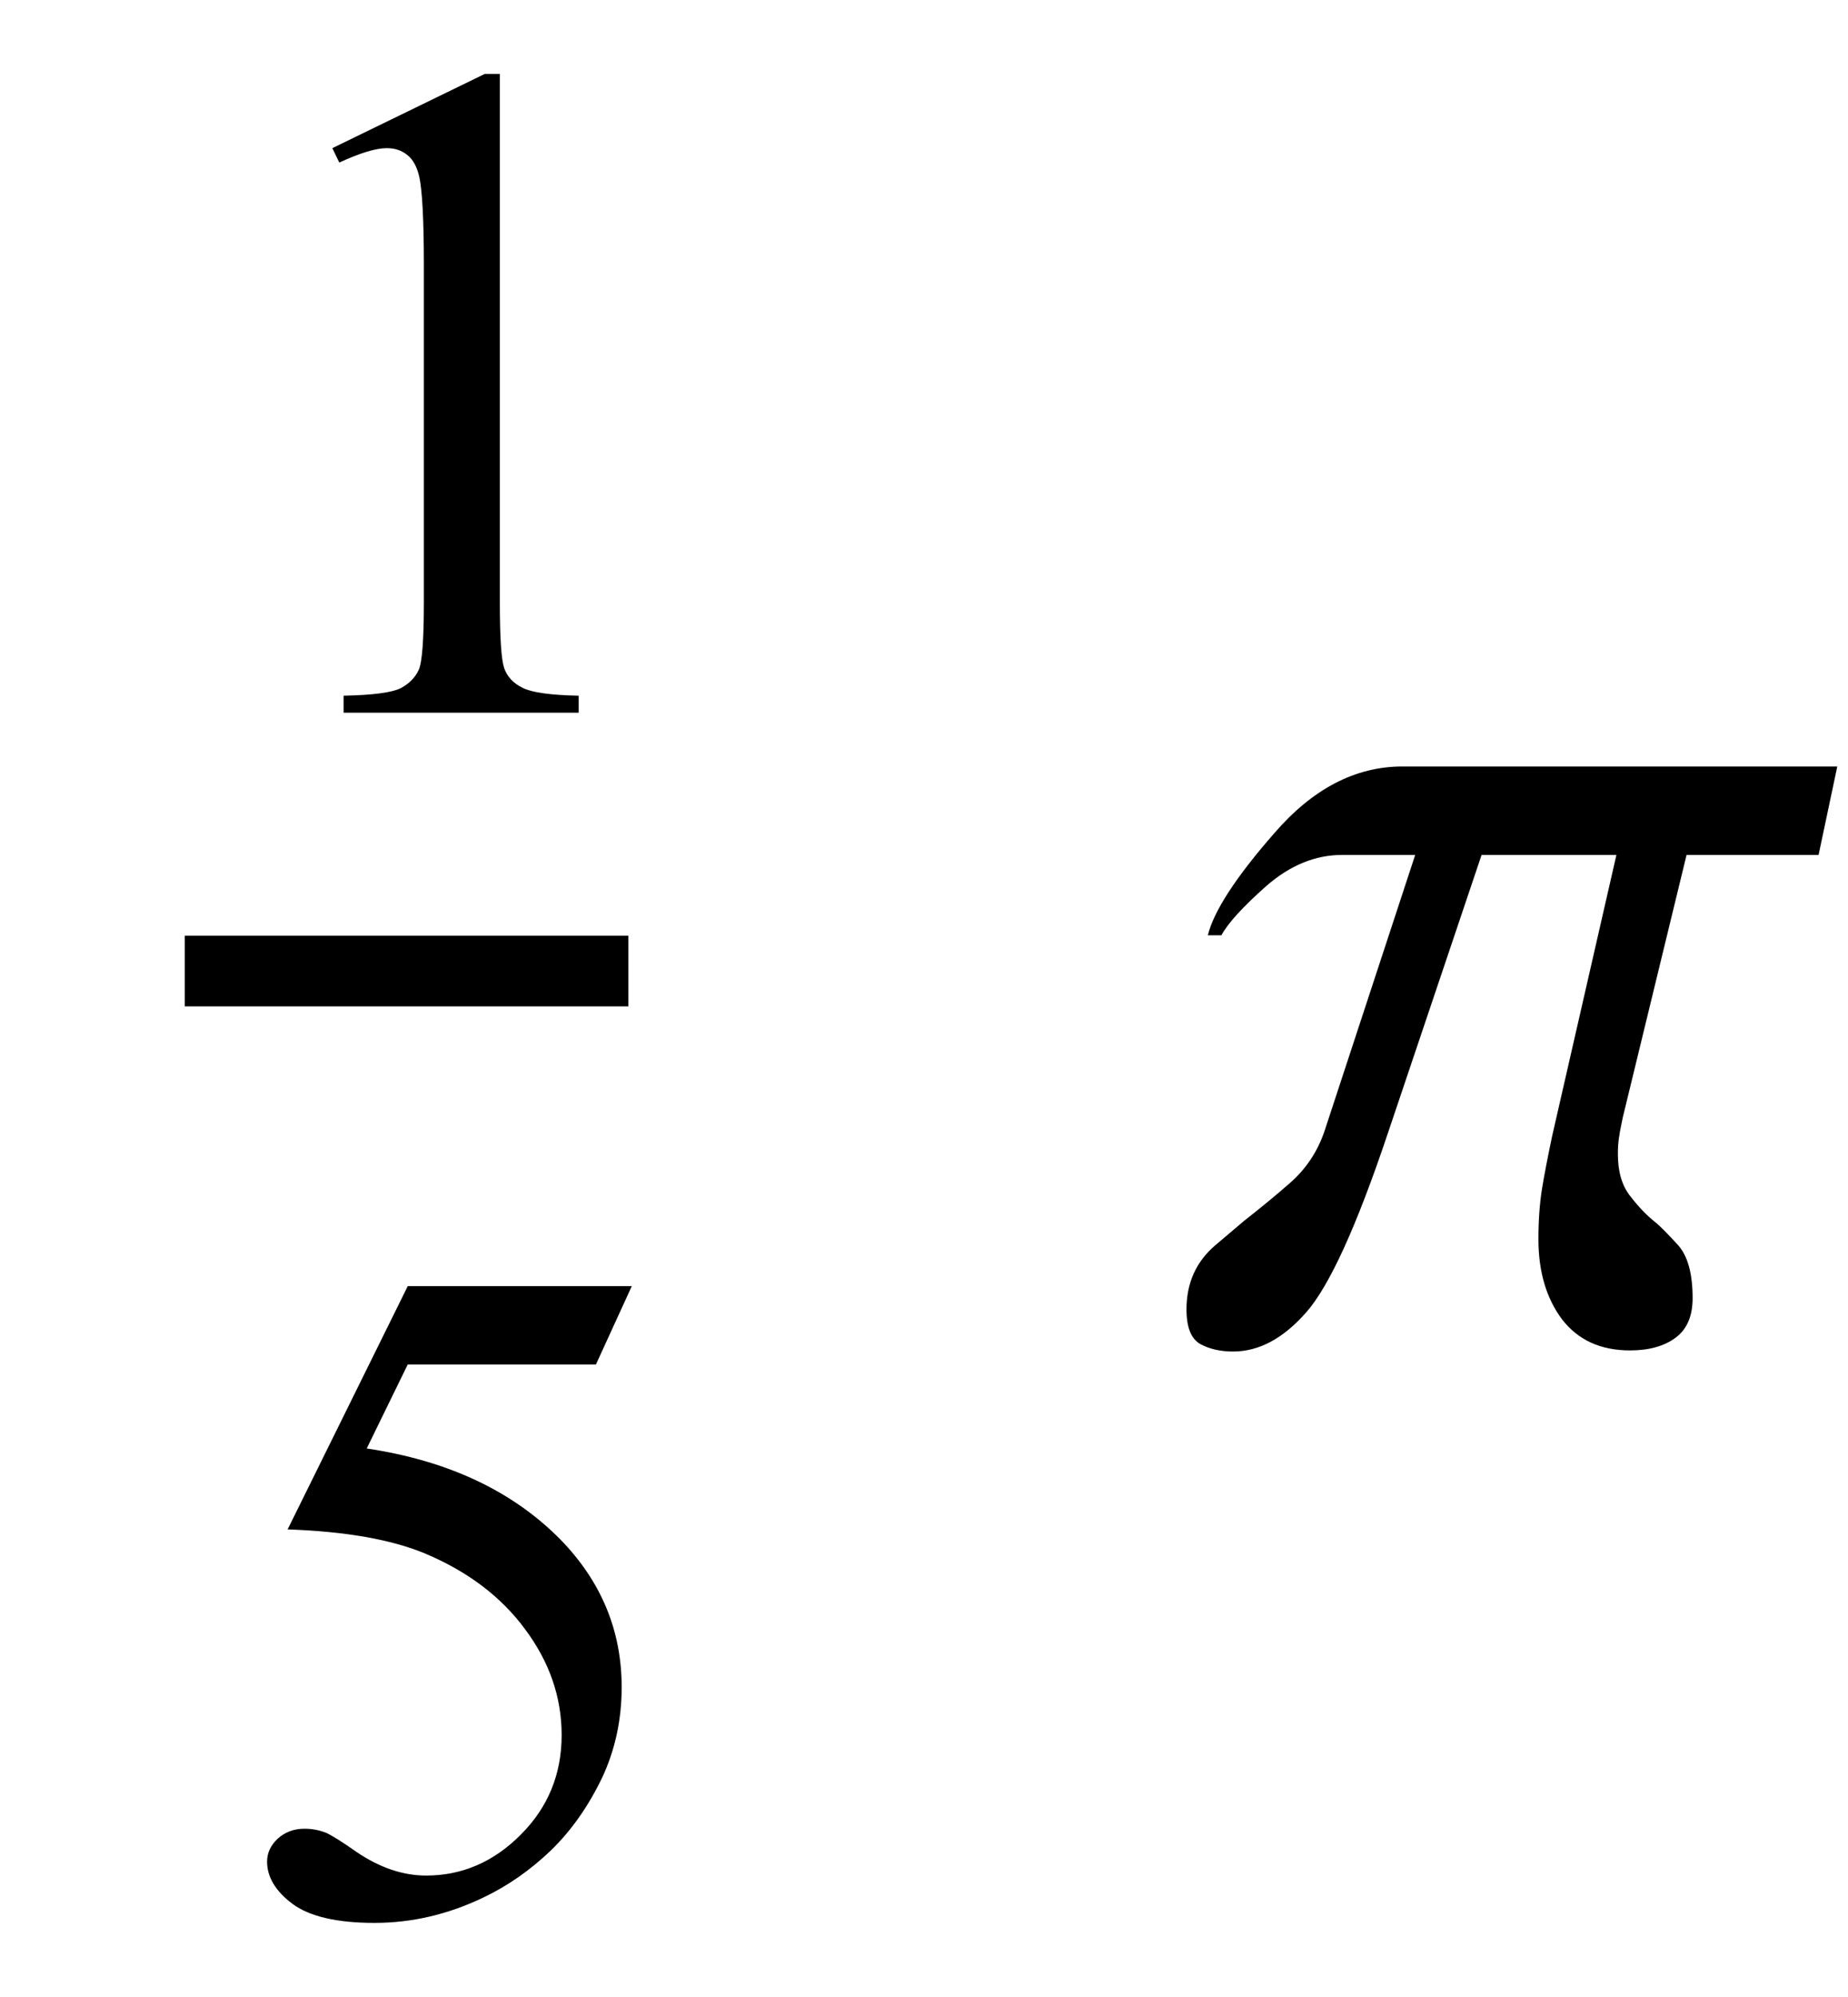 <?xml version="1.0" encoding="UTF-8"?>
<svg xmlns="http://www.w3.org/2000/svg" xmlns:xlink="http://www.w3.org/1999/xlink"  viewBox="0 0 25 27" version="1.1">
<defs>
<g>
<symbol overflow="visible" id="glyph0-0">
<path style="stroke:none;" d="M 1.773 0 L 1.773 -7.988 L 8.164 -7.988 L 8.164 0 Z M 1.973 -0.199 L 7.961 -0.199 L 7.961 -7.789 L 1.973 -7.789 Z M 1.973 -0.199 "/>
</symbol>
<symbol overflow="visible" id="glyph0-1">
<path style="stroke:none;" d="M 1.496 -7.633 L 3.559 -8.637 L 3.762 -8.637 L 3.762 -1.492 C 3.762 -1.016 3.781 -0.723 3.82 -0.605 C 3.859 -0.488 3.945 -0.398 4.07 -0.336 C 4.195 -0.273 4.445 -0.238 4.828 -0.23 L 4.828 0 L 1.648 0 L 1.648 -0.23 C 2.047 -0.238 2.305 -0.273 2.422 -0.332 C 2.539 -0.395 2.617 -0.477 2.664 -0.578 C 2.711 -0.68 2.734 -0.984 2.734 -1.492 L 2.734 -6.059 C 2.734 -6.676 2.711 -7.07 2.672 -7.246 C 2.641 -7.379 2.59 -7.477 2.512 -7.539 C 2.434 -7.602 2.344 -7.633 2.234 -7.633 C 2.082 -7.633 1.867 -7.566 1.59 -7.438 Z M 1.496 -7.633 "/>
</symbol>
<symbol overflow="visible" id="glyph0-2">
<path style="stroke:none;" d="M 5.547 -8.461 L 5.062 -7.402 L 2.516 -7.402 L 1.961 -6.266 C 3.062 -6.102 3.934 -5.691 4.582 -5.035 C 5.133 -4.469 5.41 -3.805 5.41 -3.039 C 5.41 -2.594 5.32 -2.184 5.141 -1.805 C 4.957 -1.426 4.73 -1.102 4.457 -0.836 C 4.18 -0.57 3.875 -0.355 3.539 -0.195 C 3.059 0.035 2.57 0.148 2.066 0.148 C 1.559 0.148 1.188 0.062 0.957 -0.109 C 0.727 -0.281 0.613 -0.473 0.613 -0.68 C 0.613 -0.797 0.66 -0.898 0.754 -0.988 C 0.852 -1.078 0.973 -1.125 1.117 -1.125 C 1.227 -1.125 1.32 -1.105 1.402 -1.074 C 1.484 -1.039 1.621 -0.953 1.816 -0.816 C 2.129 -0.602 2.445 -0.492 2.766 -0.492 C 3.25 -0.492 3.68 -0.676 4.047 -1.047 C 4.414 -1.414 4.598 -1.863 4.598 -2.391 C 4.598 -2.902 4.434 -3.379 4.105 -3.82 C 3.777 -4.266 3.324 -4.605 2.746 -4.848 C 2.293 -5.035 1.676 -5.145 0.891 -5.172 L 2.516 -8.461 Z M 5.547 -8.461 "/>
</symbol>
<symbol overflow="visible" id="glyph1-0">
<path style="stroke:none;" d="M 1.062 0 L 1.062 -13.598 L 7.438 -13.598 L 7.438 0 Z M 2.125 -1.062 L 6.375 -1.062 L 6.375 -12.535 L 2.125 -12.535 Z M 2.125 -1.062 "/>
</symbol>
<symbol overflow="visible" id="glyph1-1">
<path style="stroke:none;" d="M 8.855 -7.637 L 8.602 -6.441 L 6.816 -6.441 L 5.953 -2.891 C 5.938 -2.812 5.918 -2.73 5.906 -2.645 C 5.891 -2.559 5.887 -2.477 5.887 -2.398 C 5.887 -2.16 5.941 -1.973 6.051 -1.832 C 6.16 -1.691 6.273 -1.57 6.391 -1.477 C 6.465 -1.418 6.566 -1.312 6.699 -1.168 C 6.832 -1.02 6.898 -0.781 6.898 -0.449 C 6.898 -0.203 6.82 -0.027 6.668 0.086 C 6.516 0.199 6.312 0.258 6.051 0.258 C 5.652 0.258 5.348 0.117 5.133 -0.16 C 4.922 -0.441 4.812 -0.801 4.812 -1.246 C 4.812 -1.496 4.828 -1.719 4.859 -1.918 C 4.891 -2.117 4.938 -2.355 4.996 -2.633 L 5.867 -6.441 L 4.043 -6.441 L 2.773 -2.672 C 2.352 -1.418 1.984 -0.613 1.672 -0.258 C 1.359 0.098 1.031 0.273 0.68 0.273 C 0.508 0.273 0.359 0.238 0.238 0.172 C 0.113 0.102 0.051 -0.055 0.051 -0.297 C 0.051 -0.652 0.18 -0.941 0.441 -1.164 C 0.699 -1.383 0.828 -1.492 0.828 -1.492 C 1.023 -1.645 1.23 -1.812 1.449 -2.004 C 1.668 -2.195 1.824 -2.43 1.918 -2.707 L 3.145 -6.441 L 2.156 -6.441 C 1.793 -6.441 1.453 -6.301 1.133 -6.023 C 0.816 -5.742 0.613 -5.52 0.523 -5.355 L 0.34 -5.355 C 0.418 -5.676 0.715 -6.137 1.238 -6.734 C 1.758 -7.336 2.336 -7.637 2.973 -7.637 Z M 8.855 -7.637 "/>
</symbol>
</g>
</defs>
<g id="surface126667">
<path style="fill:none;stroke-width:0.955;stroke-linecap:square;stroke-linejoin:miter;stroke:rgb(0%,0%,0%);stroke-opacity:1;stroke-miterlimit:10;" d="M 9.977 17.129 L 15.023 17.129 " transform="matrix(1,0,0,1,-7,-4)"/>
<g style="fill:rgb(0%,0%,0%);fill-opacity:1;">
  <use xlink:href="#glyph0-1" x="3" y="9.636"/>
</g>
<g style="fill:rgb(0%,0%,0%);fill-opacity:1;">
  <use xlink:href="#glyph0-2" x="3" y="25.85"/>
</g>
<g style="fill:rgb(0%,0%,0%);fill-opacity:1;">
  <use xlink:href="#glyph1-1" x="16" y="18"/>
</g>
</g>
</svg>